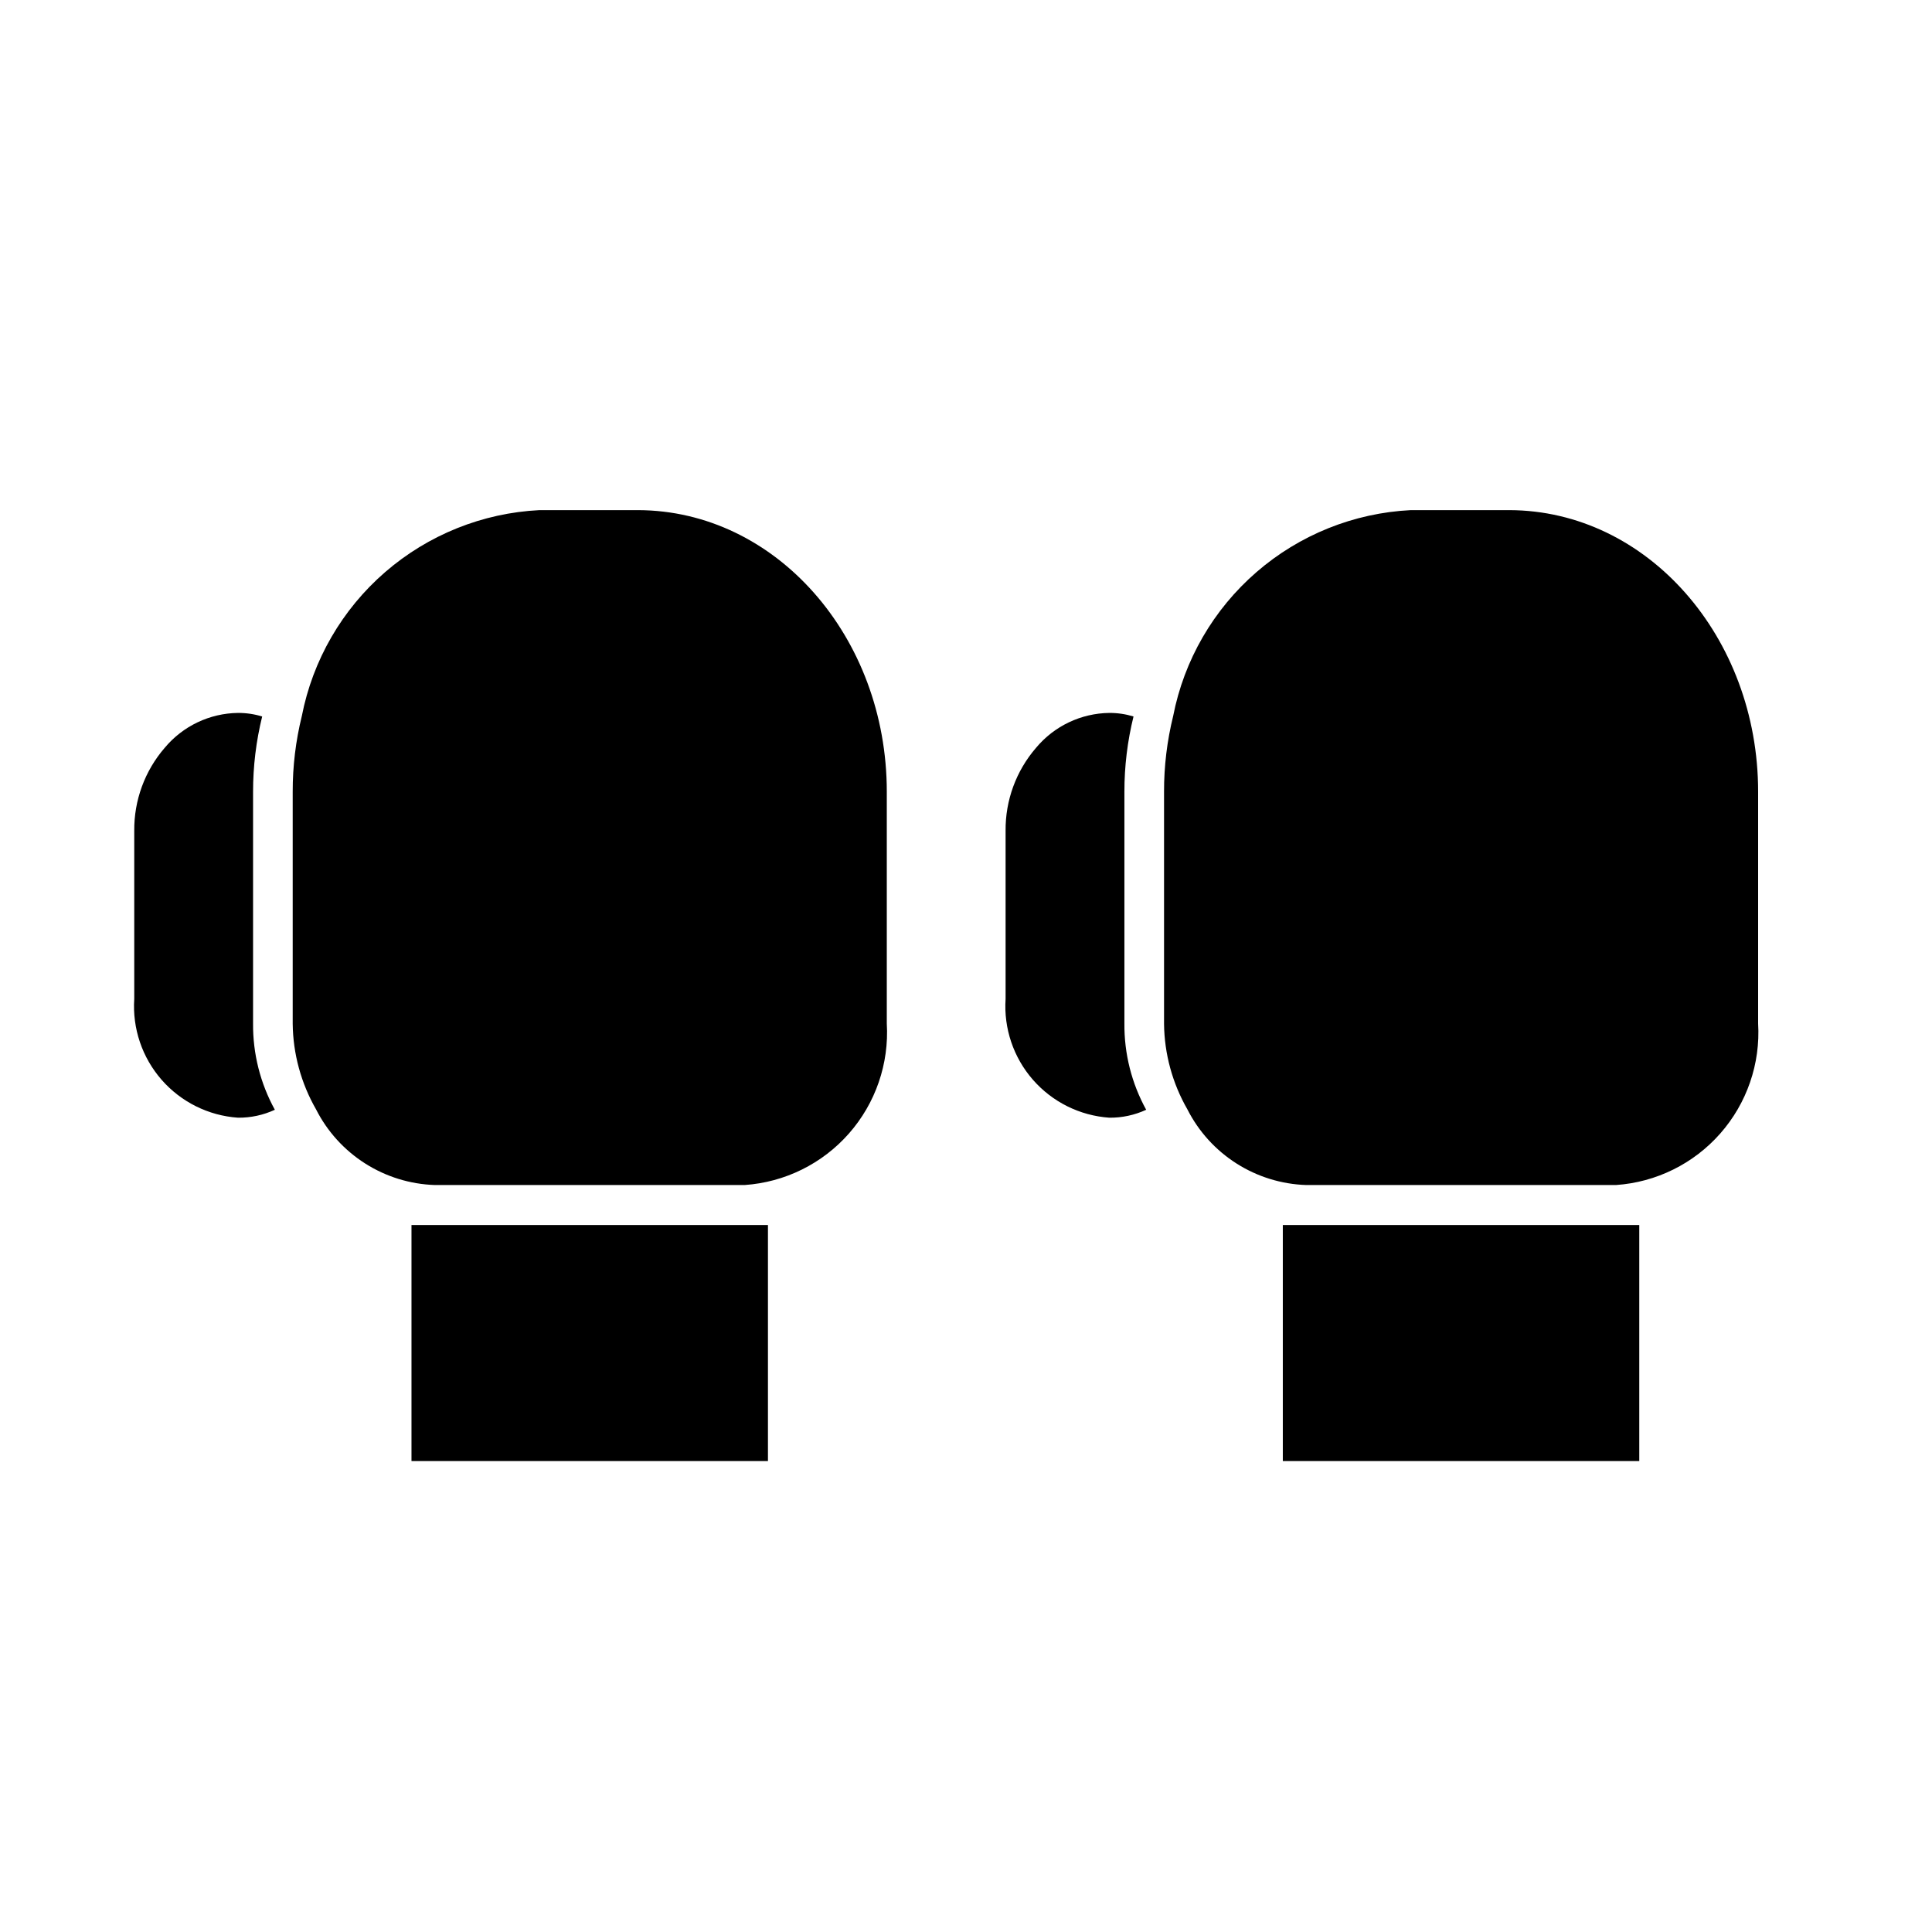<?xml version="1.0" encoding="UTF-8"?>
<!-- Uploaded to: SVG Repo, www.svgrepo.com, Generator: SVG Repo Mixer Tools -->
<svg fill="#000000" width="800px" height="800px" version="1.1" viewBox="144 144 512 512" xmlns="http://www.w3.org/2000/svg">
 <g>
  <path d="m253.05 468.64h94.465v62.555h-94.465z"/>
  <path d="m379.01 353.82v61.402c0.633 10.664-2.973 21.145-10.027 29.164-7.059 8.023-16.996 12.93-27.656 13.66h-82.078c-6.562-0.215-12.949-2.188-18.488-5.715-5.539-3.527-10.031-8.477-13-14.332-3.965-6.906-6.098-14.711-6.191-22.672v-61.508c-0.012-6.758 0.797-13.488 2.414-20.047 2.891-14.828 10.66-28.258 22.074-38.148 11.418-9.895 25.816-15.68 40.902-16.434h26.137c36.523 0.105 65.914 33.59 65.914 74.629z"/>
  <path d="m216.84 438.1c-3.059 1.414-6.394 2.133-9.762 2.102-7.82-0.539-15.105-4.156-20.262-10.059-5.152-5.902-7.758-13.609-7.238-21.43v-44.504c-0.082-8.086 2.789-15.926 8.082-22.043 4.812-5.766 11.906-9.141 19.418-9.234 2.168-0.008 4.328 0.309 6.402 0.945-1.609 6.523-2.418 13.219-2.414 19.941v61.402c-0.07 7.996 1.918 15.875 5.773 22.879z"/>
  <path d="m483.96 468.64h94.465v62.555h-94.465z"/>
  <path d="m609.92 353.82v61.402c0.637 10.664-2.969 21.145-10.027 29.164-7.055 8.023-16.996 12.93-27.652 13.66h-82.078c-6.562-0.215-12.949-2.188-18.488-5.715-5.543-3.527-10.031-8.477-13-14.332-3.969-6.906-6.102-14.711-6.191-22.672v-61.508c-0.016-6.758 0.797-13.488 2.414-20.047 2.887-14.828 10.66-28.258 22.074-38.148 11.414-9.895 25.812-15.68 40.898-16.434h26.137c36.527 0.105 65.914 33.59 65.914 74.629z"/>
  <path d="m447.75 438.1c-3.059 1.414-6.391 2.133-9.758 2.102-7.82-0.539-15.105-4.156-20.262-10.059s-7.758-13.609-7.238-21.43v-44.504c-0.086-8.086 2.789-15.926 8.082-22.043 4.812-5.766 11.906-9.141 19.418-9.234 2.168-0.008 4.324 0.309 6.402 0.945-1.609 6.523-2.422 13.219-2.414 19.941v61.402c-0.074 7.996 1.914 15.875 5.769 22.879z"/>
 </g>
</svg>